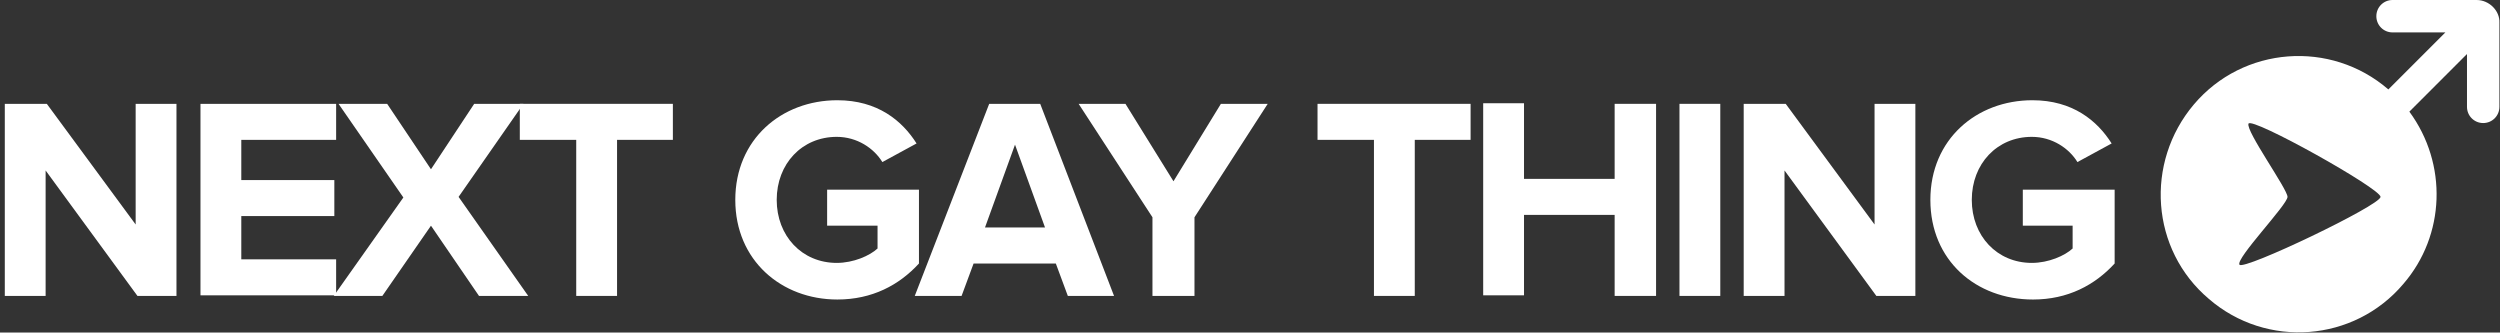 <?xml version="1.0" encoding="utf-8"?>
<!-- Generator: Adobe Illustrator 21.0.2, SVG Export Plug-In . SVG Version: 6.00 Build 0)  -->
<svg version="1.1" id="Layer_1" xmlns="http://www.w3.org/2000/svg" xmlns:xlink="http://www.w3.org/1999/xlink" x="0px" y="0px"
	 viewBox="0 0 416.5 55.4" style="enable-background:new 0 0 416.5 55.4;" xml:space="preserve">
<rect x="0" y="0" width="416.5" height="55.4" fill="#333333" stroke="none"/>
<style type="text/css">
	.st0{enable-background:new    ;}
	.st1{fill:#FFFFFF;}
</style>
<title>Artboard 67</title>
<g class="st0">
	<path class="st1" d="M22.9,49.3L7.6,28.4v20.9H0.8v-32h7l14.8,20.1V17.3h6.8v32H22.9z"/>
	<path class="st1" d="M33.4,49.3v-32H56v6H40.2V30h15.5v6H40.2v7.2H56v6H33.4z"/>
	<path class="st1" d="M79.8,49.3l-8-11.7l-8.1,11.7h-8.1l11.6-16.4L56.4,17.3h8.1l7.3,10.9l7.2-10.9h8.2L76.4,32.8L88,49.3H79.8z"/>
	<path class="st1" d="M96,49.3v-26h-9.4v-6h25.5v6h-9.3v26H96z"/>
	<path class="st1" d="M122.5,33.3c0-10.1,7.7-16.6,17-16.6c6.7,0,10.8,3.4,13.2,7.2l-5.7,3.1c-1.4-2.3-4.2-4.2-7.6-4.2
		c-5.8,0-10,4.5-10,10.5c0,6,4.2,10.5,10,10.5c2.8,0,5.5-1.2,6.8-2.4v-3.8h-8.4v-6h15.3v12.3c-3.3,3.6-7.8,6-13.6,6
		C130.2,49.9,122.5,43.4,122.5,33.3z"/>
	<path class="st1" d="M177.9,49.3l-2-5.4h-13.7l-2,5.4h-7.8l12.4-32h8.5l12.3,32H177.9z M169.1,24.1l-5,13.8h10L169.1,24.1z"/>
	<path class="st1" d="M192,49.3V36.2l-12.3-18.9h7.8l8,12.9l7.9-12.9h7.8l-12.2,18.9v13.1H192z"/>
	<path class="st1" d="M228.9,49.3v-26h-9.4v-6h25.5v6h-9.3v26H228.9z"/>
	<path class="st1" d="M269,49.3V35.8h-15.1v13.4h-6.8v-32h6.8v12.6H269V17.3h6.9v32H269z"/>
	<path class="st1" d="M279.8,49.3v-32h6.8v32H279.8z"/>
	<path class="st1" d="M312.6,49.3l-15.3-20.9v20.9h-6.8v-32h7l14.8,20.1V17.3h6.8v32H312.6z"/>
	<path class="st1" d="M321.6,33.3c0-10.1,7.7-16.6,17-16.6c6.7,0,10.8,3.4,13.2,7.2l-5.7,3.1c-1.4-2.3-4.2-4.2-7.6-4.2
		c-5.8,0-10,4.5-10,10.5c0,6,4.2,10.5,10,10.5c2.8,0,5.5-1.2,6.8-2.4v-3.8H337v-6h15.3v12.3c-3.3,3.6-7.8,6-13.6,6
		C329.2,49.9,321.6,43.4,321.6,33.3z"/>
</g>
<path class="st1" d="M412.6,0h-14c-1.5,0-2.7,1.2-2.7,2.7s1.2,2.7,2.7,2.7l0,0h8.8l-9.5,9.5c-9.6-8.3-24.2-7.2-32.4,2.5
	s-7.2,24.2,2.5,32.4c9.6,8.3,24.2,7.2,32.4-2.5c7-8.1,7.4-20,1-28.7l9.6-9.6v8.8c0,1.5,1.2,2.7,2.7,2.7c1.5,0,2.7-1.2,2.7-2.7
	c0,0,0,0,0,0v-14C416.5,1.8,414.7,0,412.6,0z M373.1,44.1c-0.7-1,8-10,8-11.3s-7-11-6.5-12.2s22,10.8,22,12.2
	C396.6,34.2,373.8,45.1,373.1,44.1z"/>
</svg>
